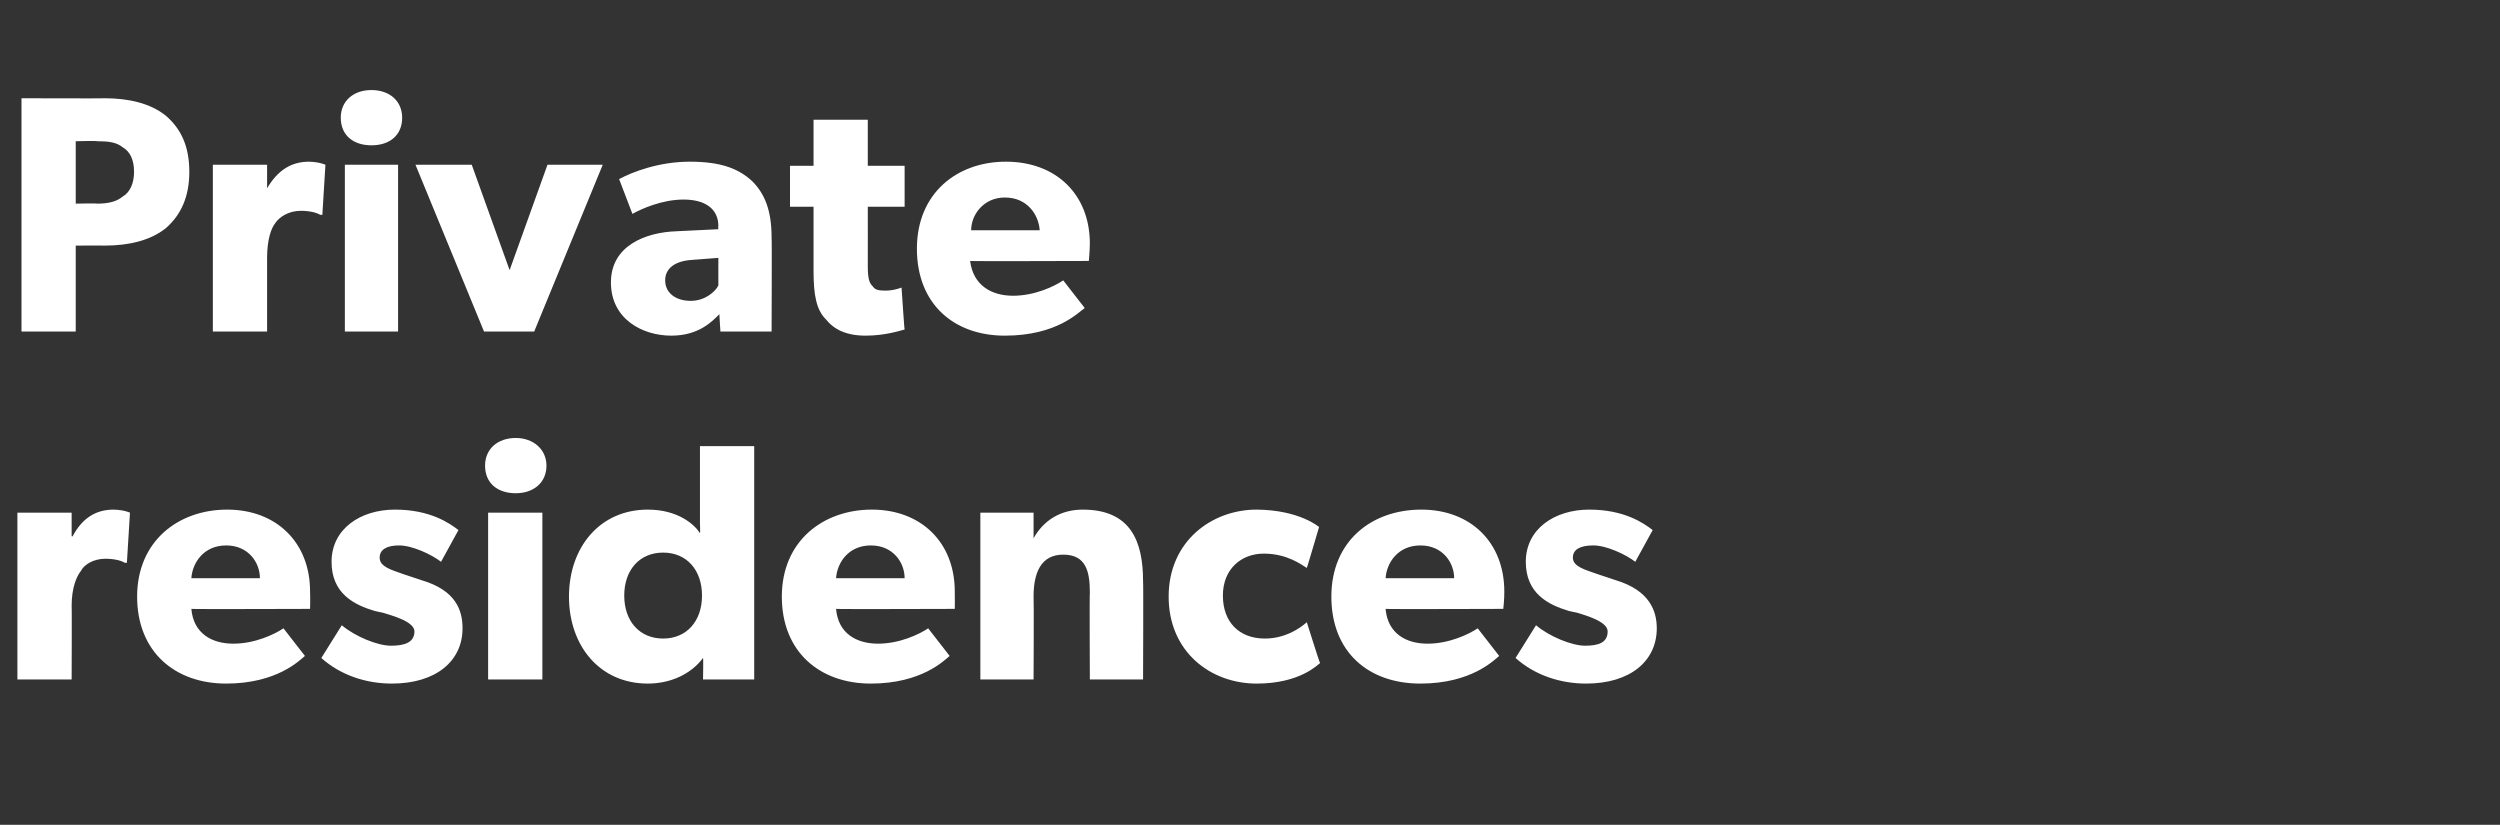 <?xml version="1.0" standalone="no"?><!DOCTYPE svg PUBLIC "-//W3C//DTD SVG 1.1//EN" "http://www.w3.org/Graphics/SVG/1.1/DTD/svg11.dtd"><svg xmlns="http://www.w3.org/2000/svg" version="1.1" width="244.3px" height="80.6px" viewBox="0 -6 244.3 80.6" style="top:-6px"><rect x="0" y="-6" width="244.3" height="80.6" fill="#333333" stroke="none"/><desc>Private residences</desc><defs/><g id="Polygon11741"><path d="m7 44.1l0 2.3c0 0 .06.04.1 0c.9-1.7 2.2-2.6 4-2.6c1.08.03 1.6.3 1.6.3l-.3 4.9c0 0-.19-.02-.2 0c-.3-.2-1-.4-1.9-.4c-1.2 0-2.1.6-2.4 1.2c-.4.5-.9 1.6-.9 3.4c.03-.03 0 7.2 0 7.2l-5.3 0l0-16.3l5.3 0zm15.1 16.7c-5 0-8.7-3.1-8.7-8.5c0-5.4 4-8.5 8.8-8.5c4.8 0 8.1 3.2 8.1 8c.03.78 0 1.7 0 1.7c0 0-11.62.04-11.6 0c.2 2.4 2 3.4 4.1 3.4c2.1 0 4-.9 4.9-1.5c0 0 2.1 2.7 2.1 2.7c-.5.4-2.7 2.7-7.7 2.7zm0-13.5c-2.2 0-3.3 1.7-3.4 3.2c0 0 6.7 0 6.7 0c0-1.5-1.1-3.2-3.3-3.2zm16.1 9.8c1.3 0 2.3-.3 2.3-1.4c0-1-2.4-1.6-3-1.8c0 0-.9-.2-.9-.2c-2-.6-4.2-1.7-4.2-4.8c0-3.2 2.8-5.1 6.2-5.1c3.4 0 5.3 1.3 6.2 2c0 0-1.7 3.1-1.7 3.1c-.9-.7-2.8-1.6-4.1-1.6c-1.2 0-1.9.4-1.9 1.2c0 .9 1.2 1.2 2.3 1.6c0 0 1.8.6 1.8.6c3.4 1 4 3 4 4.7c0 3.2-2.6 5.4-6.9 5.4c-2.5 0-5-.8-6.9-2.5c0 0 2-3.2 2-3.2c1.3 1.1 3.5 2 4.8 2zm12.2-20.3c1.7 0 3 1.1 3 2.7c0 1.7-1.3 2.7-3 2.7c-1.8 0-3-1-3-2.7c0-1.6 1.2-2.7 3-2.7zm2.6 7.3l0 16.3l-5.3 0l0-16.3l5.3 0zm15.7 14.2c-1.2 1.6-3.2 2.5-5.4 2.5c-4.7 0-7.7-3.7-7.7-8.5c0-4.8 3-8.5 7.7-8.5c3 0 4.6 1.5 5.1 2.3c.04.01 0-1 0-1l0-7.5l5.3 0l0 22.8l-5 0c0 0 .04-2.15 0-2.1zm-.1-6.1c0-2.5-1.5-4.2-3.8-4.2c-2.3 0-3.8 1.7-3.8 4.2c0 2.5 1.5 4.2 3.8 4.2c2.3 0 3.8-1.7 3.8-4.2zm16.5 8.6c-5 0-8.7-3.1-8.7-8.5c0-5.4 4-8.5 8.8-8.5c4.8 0 8.1 3.2 8.1 8c.02.78 0 1.7 0 1.7c0 0-11.63.04-11.6 0c.2 2.4 2 3.4 4.1 3.4c2.1 0 4-.9 4.9-1.5c0 0 2.1 2.7 2.1 2.7c-.5.4-2.7 2.7-7.7 2.7zm0-13.5c-2.2 0-3.3 1.7-3.4 3.2c0 0 6.7 0 6.7 0c0-1.5-1.1-3.2-3.3-3.2zm15.9-3.2c0 0 0 2.54 0 2.5c1-1.8 2.7-2.8 4.8-2.8c4.7 0 5.9 3.1 5.9 7c.04 0 0 9.6 0 9.6l-5.2 0c0 0-.04-8.48 0-8.5c0-2.1-.4-3.7-2.6-3.7c-2.2 0-2.9 1.8-2.9 4.1c.04.05 0 8.1 0 8.1l-5.2 0l0-16.3l5.2 0zm21.8 16.7c-4.5 0-8.6-3.1-8.6-8.5c0-5.4 4.2-8.5 8.6-8.5c4.18.03 6.1 1.7 6.1 1.7c0 0-1.19 4.04-1.2 4c-.5-.3-1.9-1.4-4.2-1.4c-2.2 0-4 1.5-4 4.1c0 2.6 1.6 4.2 4.1 4.2c2.46.01 4.1-1.6 4.1-1.6c0 0 1.26 4.02 1.3 4c-.2.1-1.9 2-6.2 2zm16 0c-5.1 0-8.7-3.1-8.7-8.5c0-5.4 3.9-8.5 8.8-8.5c4.8 0 8.1 3.2 8.1 8c.01.78-.1 1.7-.1 1.7c0 0-11.54.04-11.5 0c.2 2.4 2 3.4 4.1 3.4c2.1 0 4-.9 4.9-1.5c0 0 2.1 2.7 2.1 2.7c-.5.4-2.7 2.7-7.7 2.7zm0-13.5c-2.2 0-3.3 1.7-3.4 3.2c0 0 6.7 0 6.7 0c0-1.5-1.1-3.2-3.3-3.2zm16.1 9.8c1.3 0 2.2-.3 2.2-1.4c0-1-2.3-1.6-2.9-1.8c0 0-.9-.2-.9-.2c-2-.6-4.2-1.7-4.2-4.8c0-3.2 2.8-5.1 6.2-5.1c3.4 0 5.3 1.3 6.2 2c0 0-1.7 3.1-1.7 3.1c-.9-.7-2.8-1.6-4.1-1.6c-1.3 0-2 .4-2 1.2c0 .9 1.3 1.2 2.4 1.6c0 0 1.8.6 1.8.6c3.3 1 4 3 4 4.7c0 3.2-2.6 5.4-6.9 5.4c-2.5 0-5-.8-6.9-2.5c0 0 2-3.2 2-3.2c1.3 1.1 3.5 2 4.8 2z" stroke="none" fill="#fff"/></g><g id="Polygon11740"><path d="m16.2 5.3c1.5 1.3 2.3 3 2.3 5.5c0 2.4-.8 4.2-2.3 5.5c-1.5 1.2-3.6 1.7-6 1.7c.03-.02-2.8 0-2.8 0l0 8.4l-5.3 0l0-22.8c0 0 8.13.03 8.1 0c2.4 0 4.5.5 6 1.7zm-4.2 7.9c.7-.4 1.1-1.3 1.1-2.4c0-1.2-.4-2-1.1-2.4c-.6-.5-1.4-.6-2.5-.6c-.03-.05-2.1 0-2.1 0l0 6.1c0 0 2.07-.04 2.1 0c1.1 0 1.9-.2 2.5-.7zm14.1-3.1l0 2.3c0 0 .04.04 0 0c1-1.7 2.3-2.6 4.1-2.6c1.05.03 1.6.3 1.6.3l-.3 4.9c0 0-.22-.02-.2 0c-.3-.2-1-.4-1.9-.4c-1.2 0-2.1.6-2.5 1.2c-.4.5-.8 1.6-.8 3.4c0-.03 0 7.2 0 7.2l-5.3 0l0-16.3l5.3 0zm10.2-7.3c1.8 0 3 1.1 3 2.7c0 1.7-1.2 2.7-3 2.7c-1.8 0-3-1-3-2.7c0-1.6 1.2-2.7 3-2.7zm2.6 7.3l0 16.3l-5.2 0l0-16.3l5.2 0zm7.2 0l3.7 10.3l3.7-10.3l5.4 0l-6.7 16.3l-4.9 0l-6.7-16.3l5.5 0zm19.5 16.7c-2.8 0-5.9-1.6-5.9-5.2c0-3.6 3.4-4.9 6.4-5c-.04 0 4.1-.2 4.1-.2c0 0-.04-.33 0-.3c0-1.7-1.3-2.6-3.4-2.6c-2.1 0-4.1.9-5 1.4c0 0-1.3-3.4-1.3-3.4c1.3-.7 3.9-1.7 6.9-1.7c3.1 0 4.8.7 6.1 1.9c1.2 1.2 1.9 2.8 1.9 5.5c.04.03 0 9.2 0 9.2l-5 0c0 0-.11-1.72-.1-1.7c-.7.7-2 2.1-4.7 2.1zm-.6-5.4c0 1.2 1 2 2.5 2c1.4 0 2.4-.9 2.7-1.5c-.01.01 0-2.7 0-2.7c0 0-2.62.2-2.6.2c-1.6.1-2.6.8-2.6 2zm19.6 5.4c-1.9 0-3.1-.6-3.9-1.6c-.9-.9-1.2-2.3-1.2-4.7c0-.04 0-6.3 0-6.3l-2.3 0l0-4l2.3 0l0-4.5l5.3 0l0 4.5l3.6 0l0 4l-3.6 0c0 0 .01 5.8 0 5.8c0 1.4.2 1.7.5 2c.2.3.5.4 1.2.4c.85.01 1.6-.3 1.6-.3c0 0 .27 4.13.3 4.1c-.4.1-1.9.6-3.8.6zm13.6 0c-5 0-8.6-3.1-8.6-8.5c0-5.4 3.9-8.5 8.7-8.5c4.9 0 8.2 3.2 8.2 8c-.01.78-.1 1.7-.1 1.7c0 0-11.56.04-11.6 0c.3 2.4 2.1 3.4 4.2 3.4c2.1 0 4-.9 4.9-1.5c0 0 2.1 2.7 2.1 2.7c-.6.4-2.7 2.7-7.8 2.7zm0-13.5c-2.1 0-3.3 1.7-3.3 3.2c0 0 6.7 0 6.7 0c-.1-1.5-1.2-3.2-3.4-3.2z" stroke="none" fill="#fff"/></g></svg>